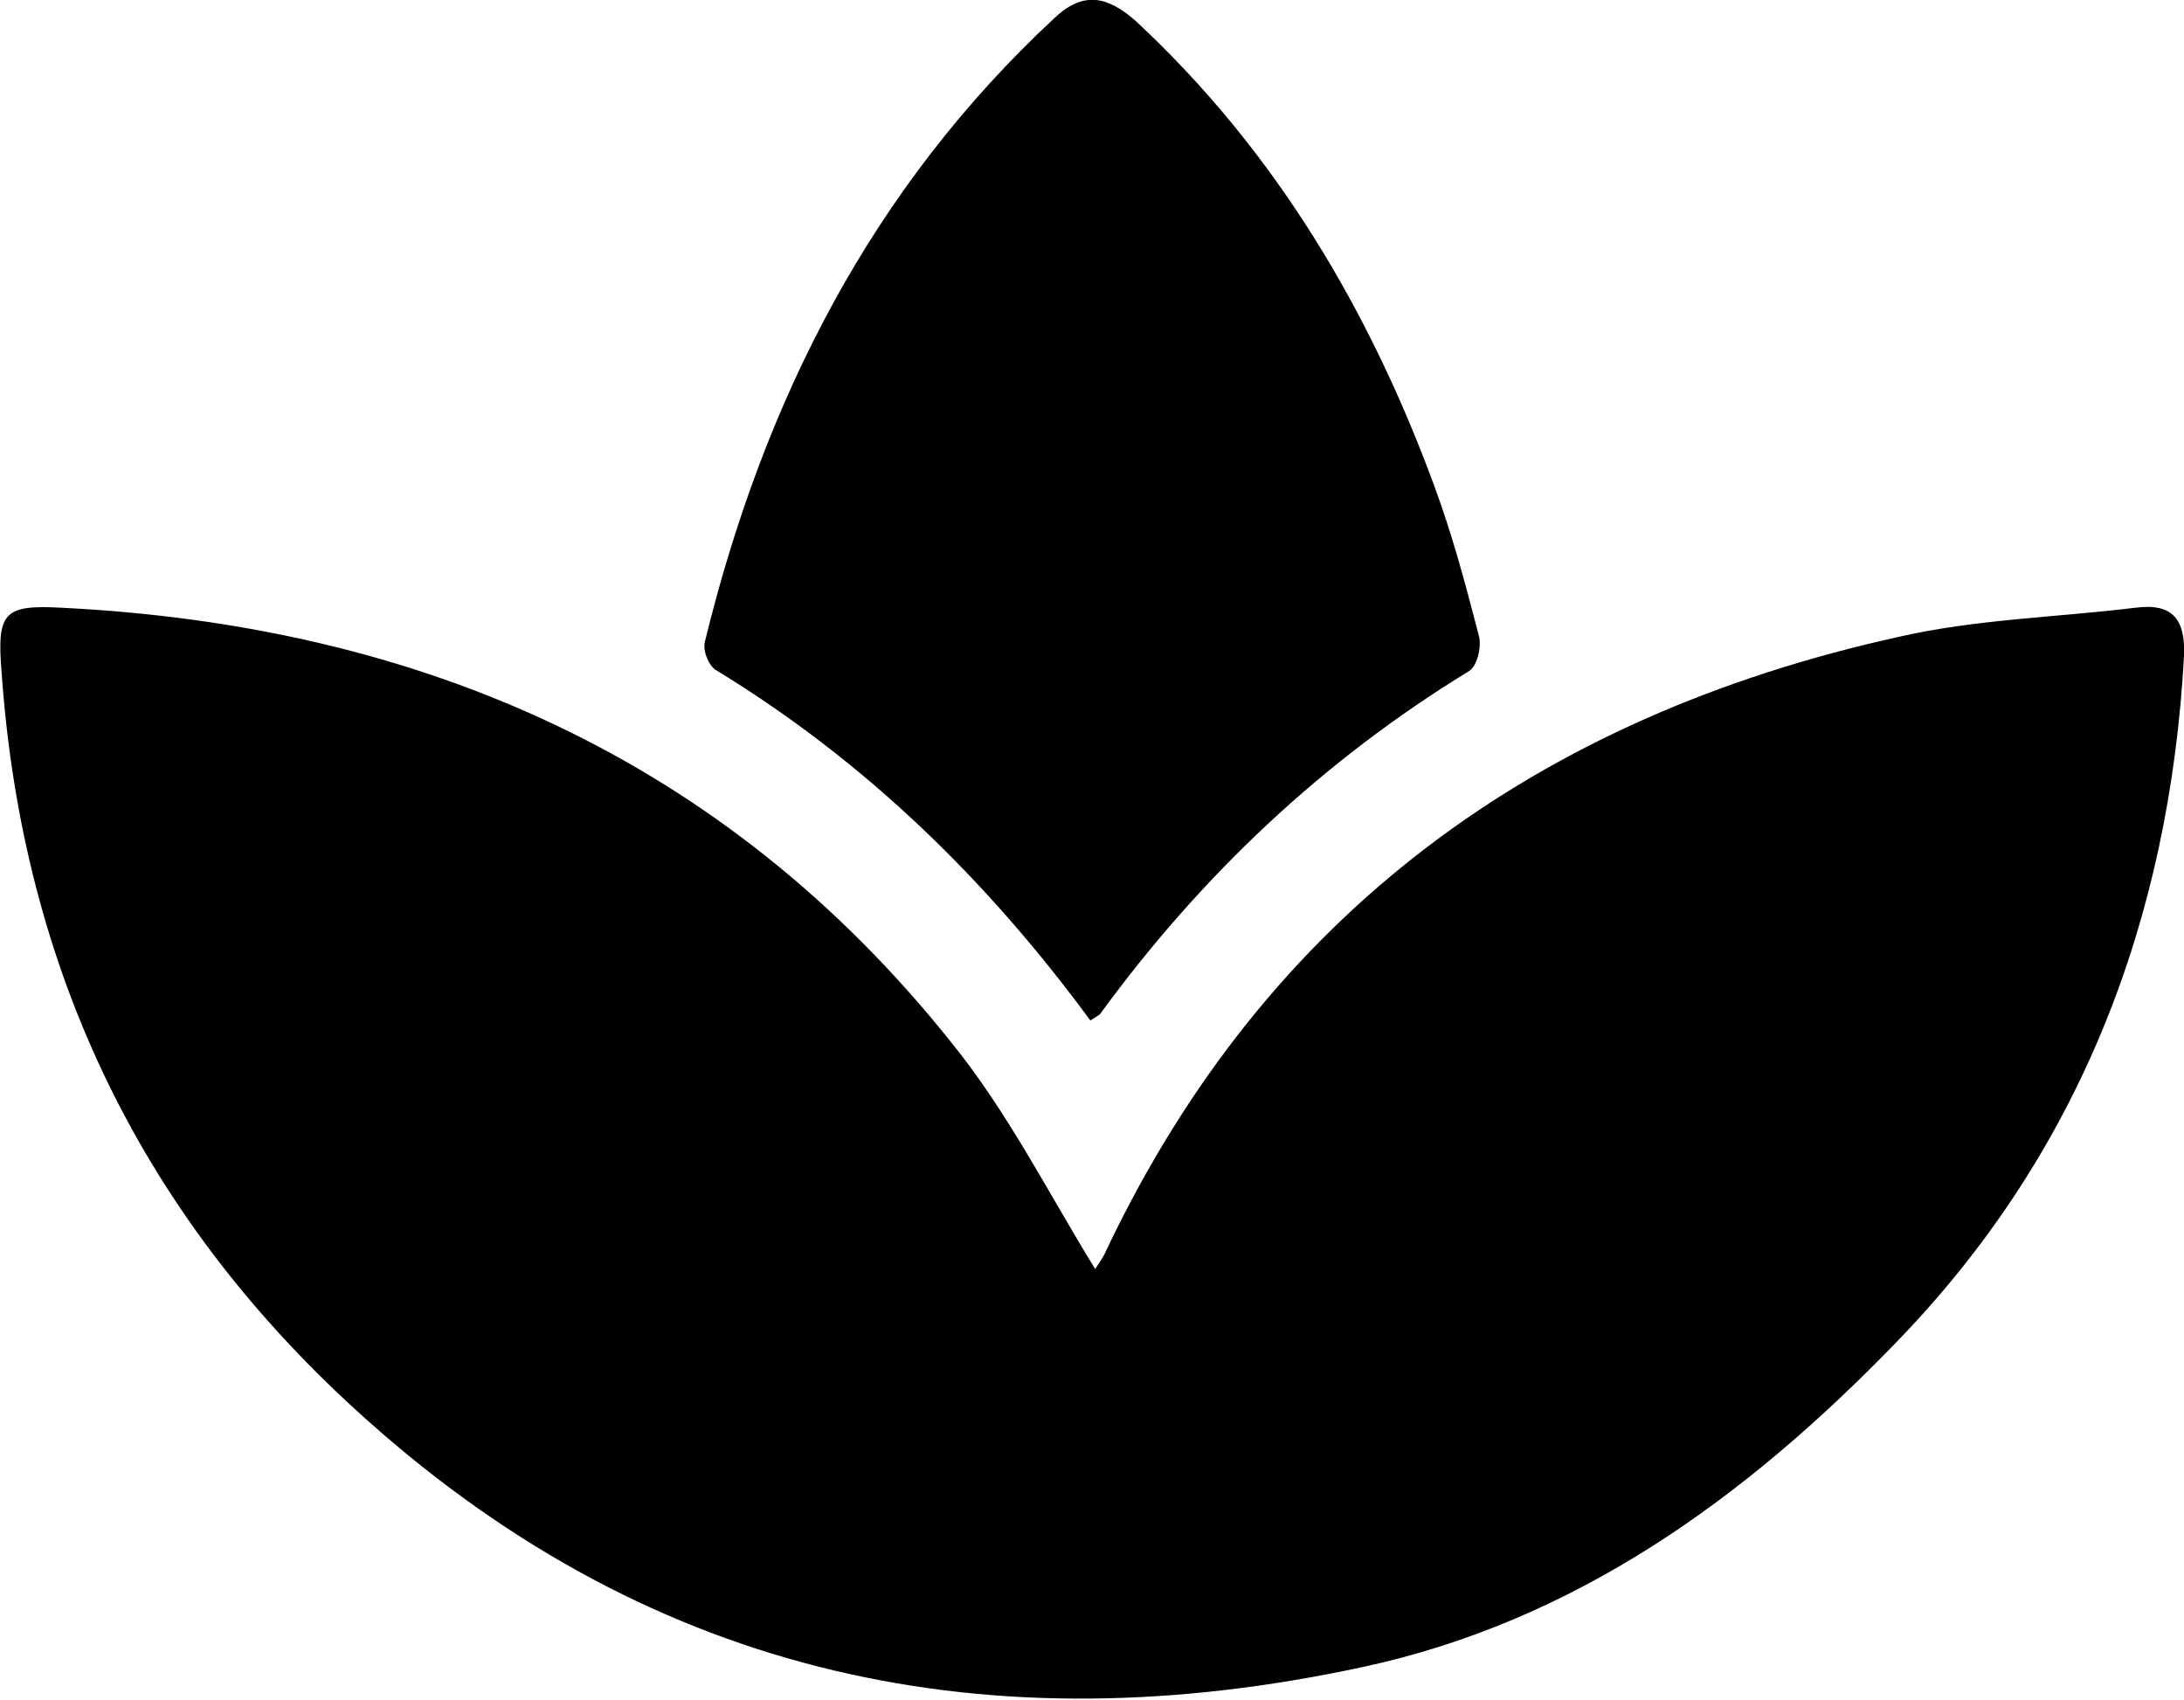 <?xml version="1.0" encoding="utf-8"?>
<!-- Generator: Adobe Illustrator 25.4.1, SVG Export Plug-In . SVG Version: 6.00 Build 0)  -->
<svg version="1.1" id="Layer_1" xmlns="http://www.w3.org/2000/svg" xmlns:xlink="http://www.w3.org/1999/xlink" x="0px" y="0px"
	 width="134.4px" height="104.6px" viewBox="0 0 134.4 104.6" style="enable-background:new 0 0 134.4 104.6;" xml:space="preserve"
	>
<path d="M67.4,78.1c0.1-0.2,0.5-0.7,0.7-1.2c9.9-20.8,26.6-32.8,48.7-37.7c4.8-1.1,9.7-1.2,14.6-1.8c2.3-0.3,3.1,0.7,3,3
	c-0.9,16.2-6.4,30.6-17.8,42.3c-9.2,9.5-19.7,17.1-32.8,19.9c-22.8,4.9-43.4,0.7-61.2-15.2C8.8,75.1,1.4,59.8,0.1,41.4
	c-0.3-3.7,0.1-4.2,3.7-4c22.1,1.1,40.8,9.3,54.7,26.7C62,68.4,64.5,73.4,67.4,78.1z"/>
<path d="M67.1,62.8c-6.4-8.7-13.9-16-23.1-21.6c-0.4-0.3-0.8-1.2-0.6-1.8C47,24.7,53.6,11.6,64.9,1.1c1.8-1.7,3.3-1.3,5,0.2
	c8.6,8,14.4,17.8,18.4,28.7c1.1,3,1.9,6,2.7,9.1c0.2,0.7-0.1,1.9-0.6,2.2c-9,5.5-16.5,12.6-22.7,21.1C67.6,62.5,67.4,62.6,67.1,62.8
	z"/>
</svg>
